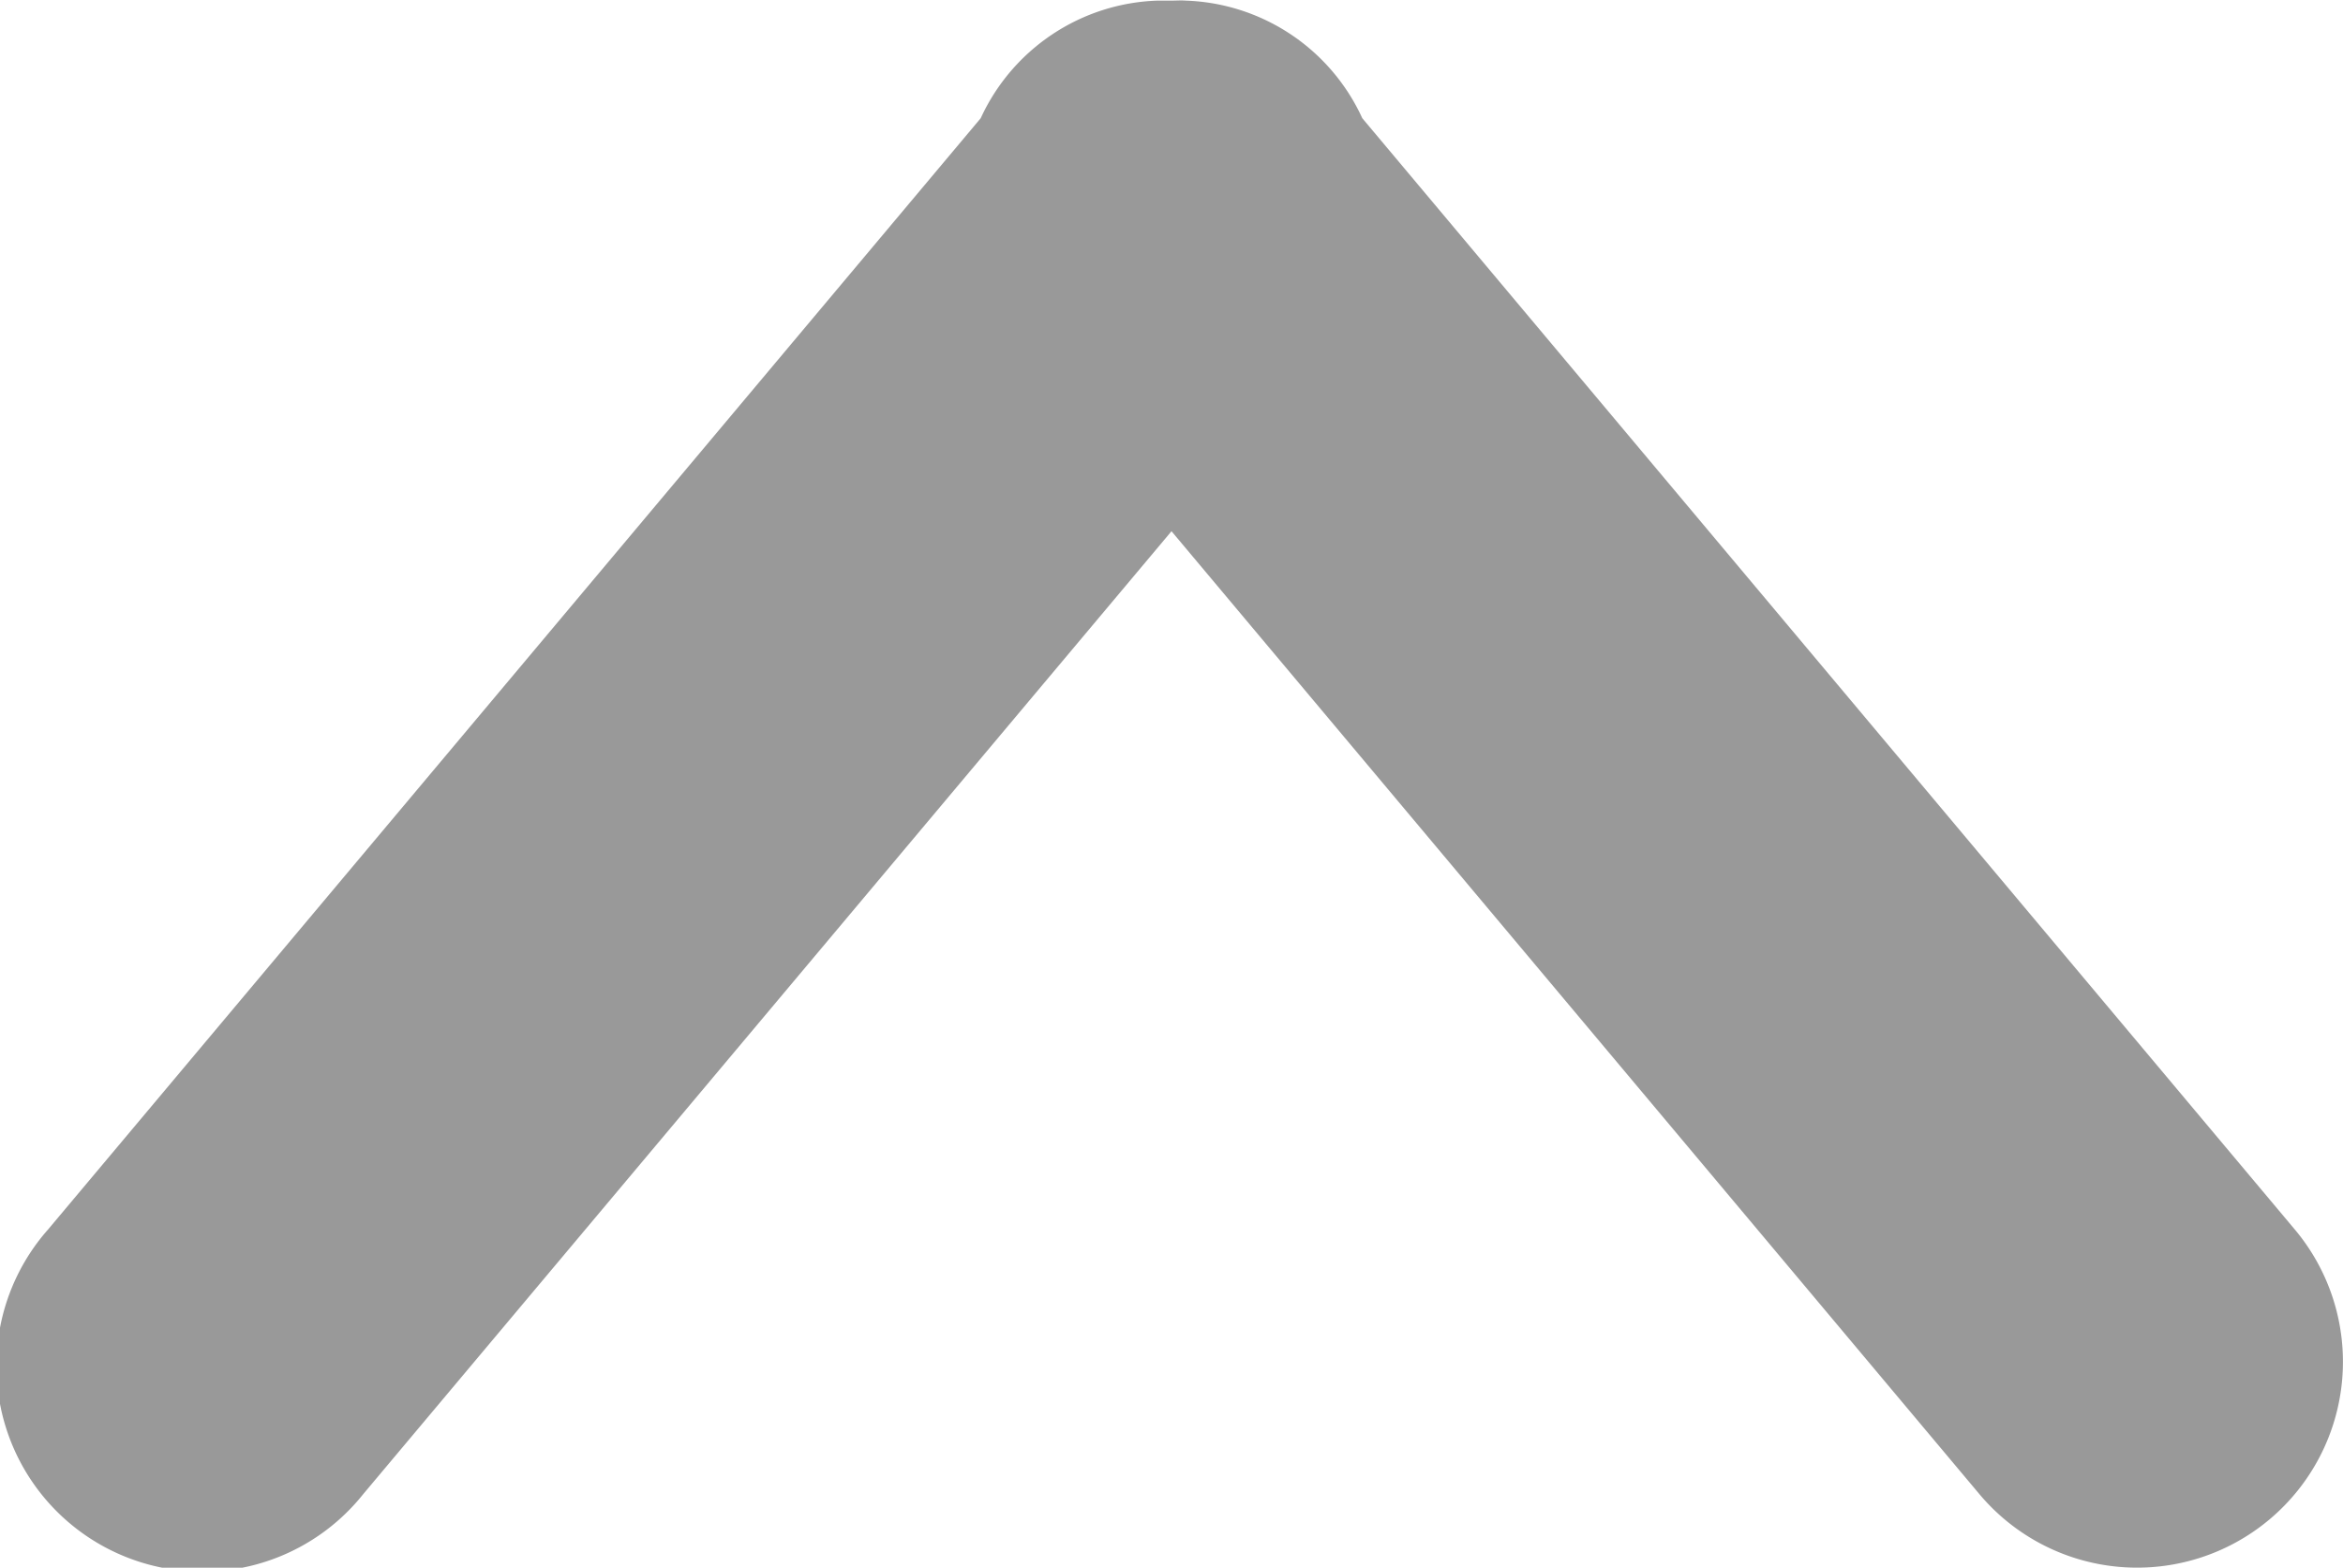 <svg xmlns="http://www.w3.org/2000/svg" width="29.892" height="20" viewBox="0 0 29.892 20">
  <g id="グループ_566" data-name="グループ 566" transform="translate(-9 -446)">
    <g id="グループ_565" data-name="グループ 565" transform="translate(9 446)">
      <path id="パス_293" data-name="パス 293" d="M33.845,20.8a2.572,2.572,0,0,0-2.252-1.5c-.061-.005-.121,0-.182,0s-.123,0-.182,0a2.575,2.575,0,0,0-2.252,1.5L17.08,34.975A2.626,2.626,0,1,0,21.1,38.352L31.411,26.069,41.718,38.353a2.626,2.626,0,1,0,4.024-3.376Z" transform="translate(-16.465 -19.292)" fill="#999"/>
    </g>
  </g>
</svg>
